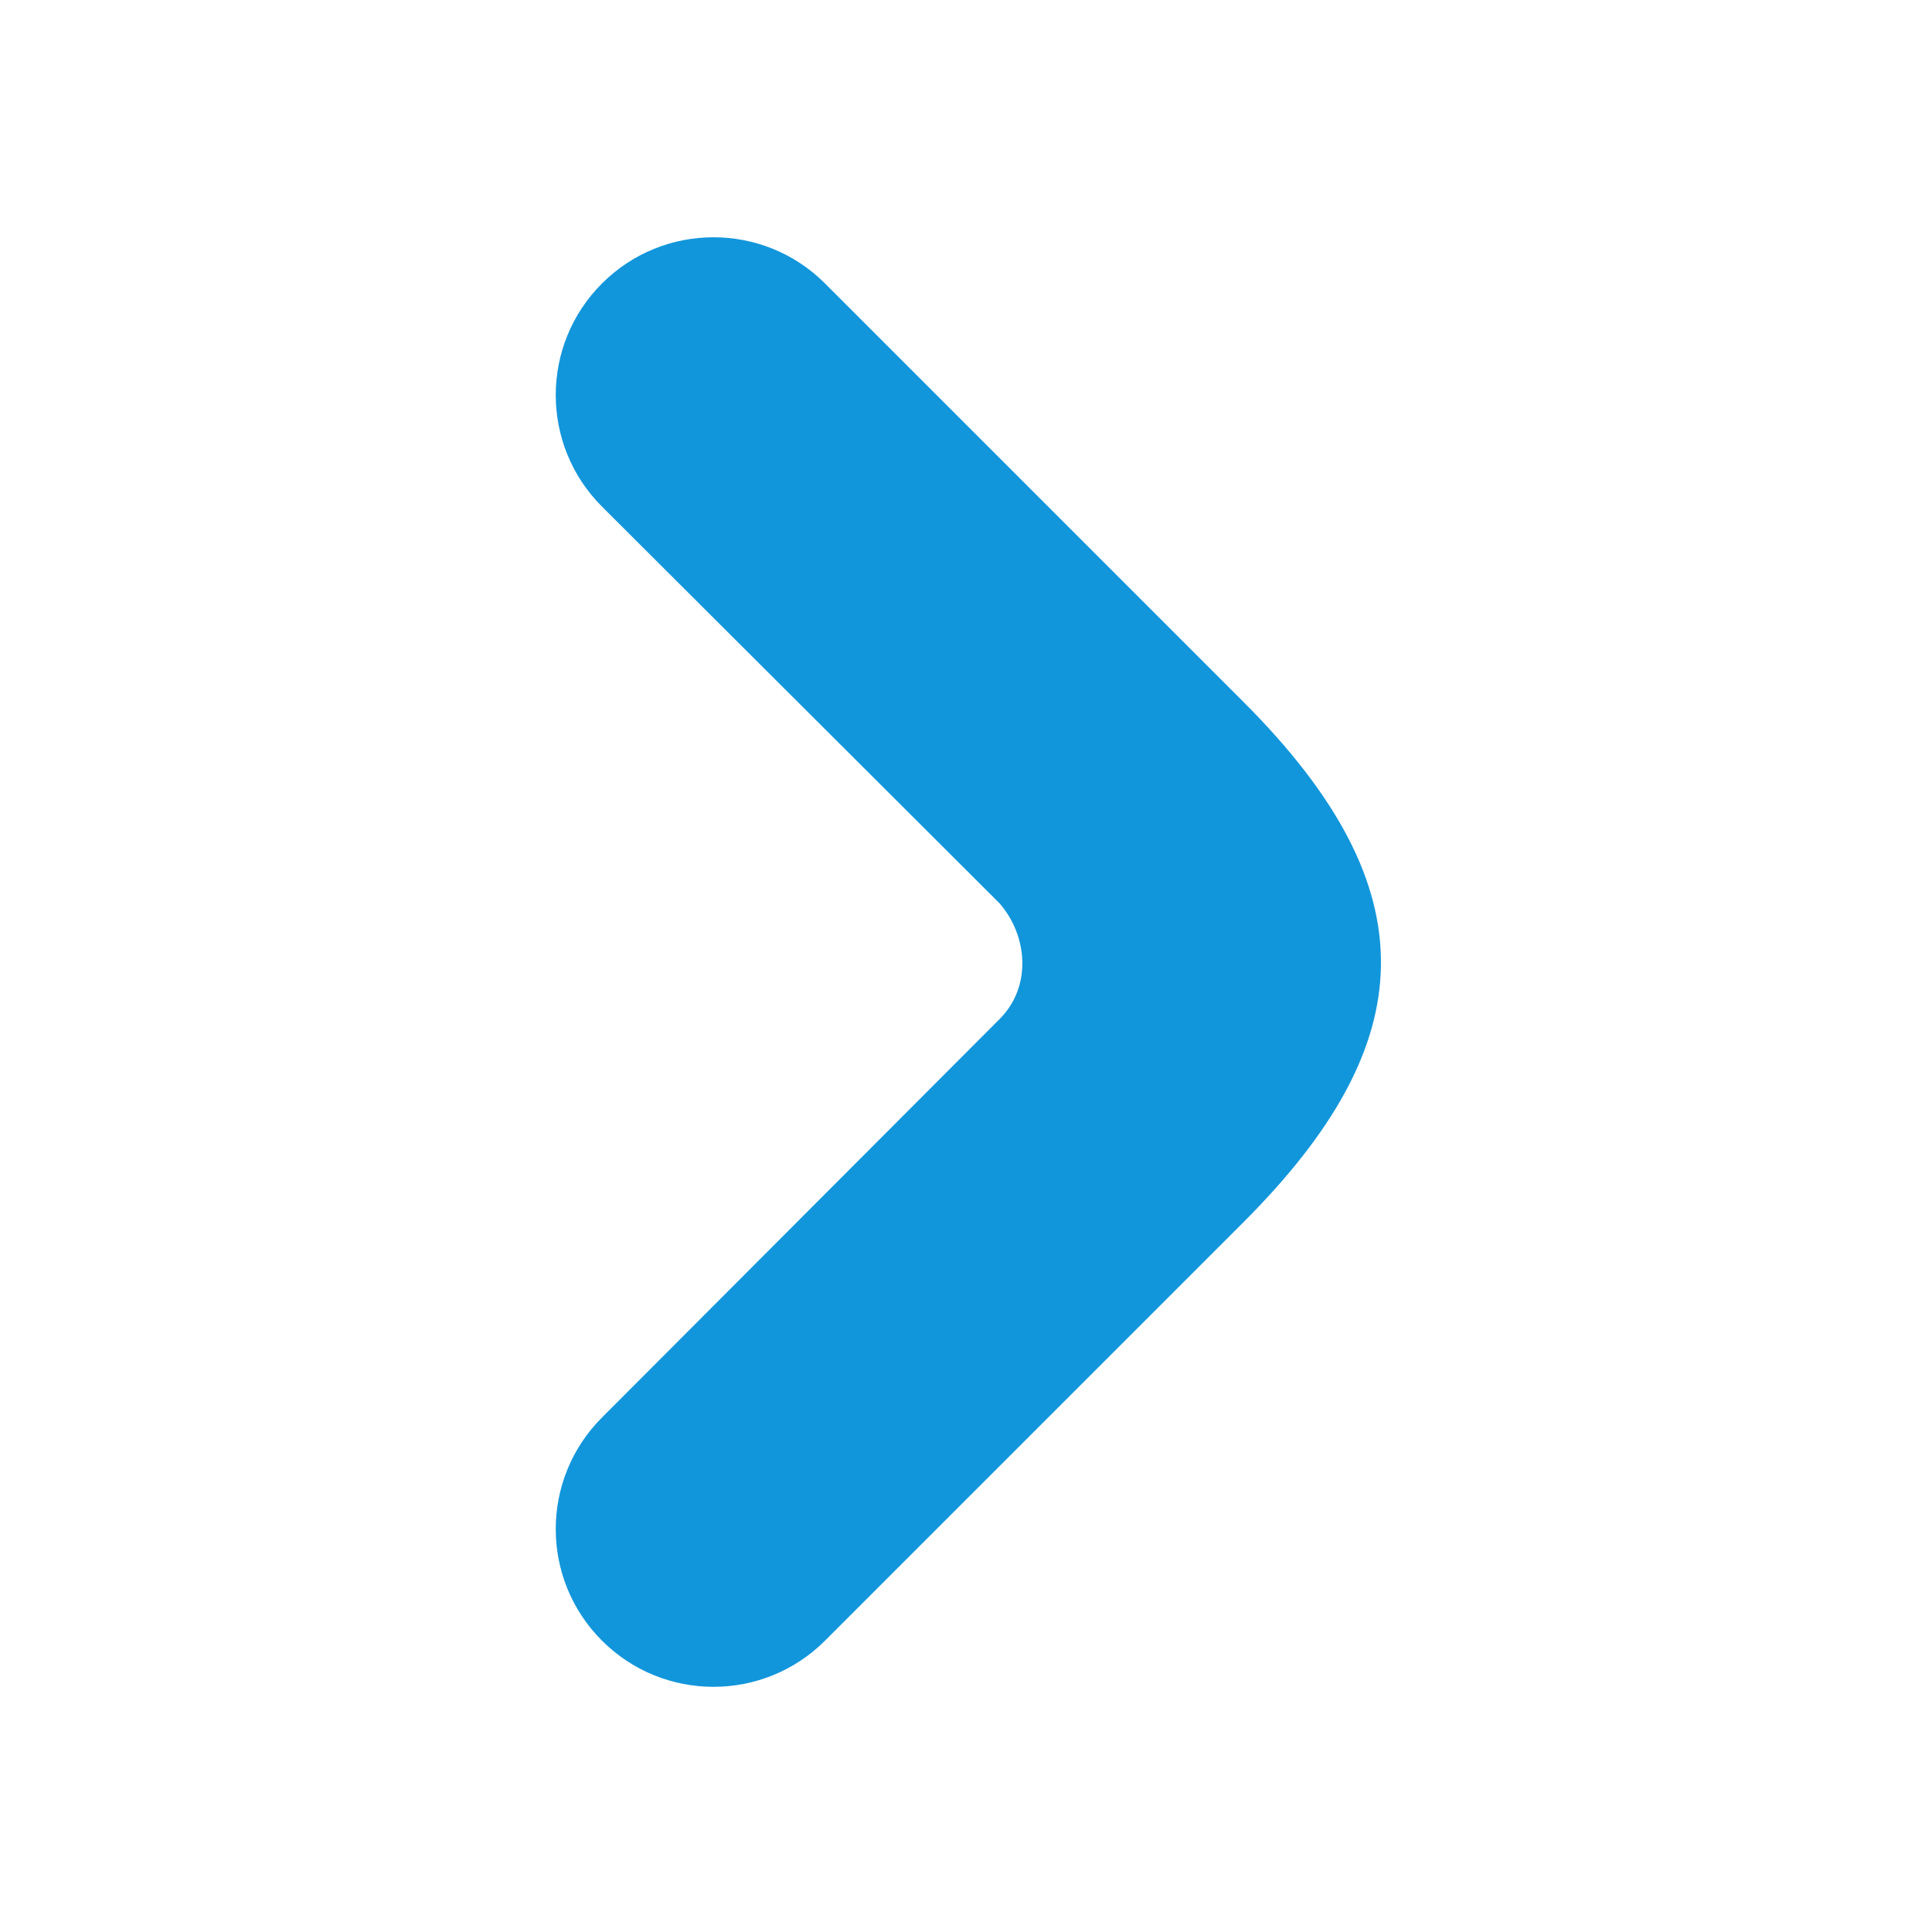 <?xml version="1.0" standalone="no"?><!DOCTYPE svg PUBLIC "-//W3C//DTD SVG 1.1//EN" "http://www.w3.org/Graphics/SVG/1.1/DTD/svg11.dtd"><svg t="1519637140387" class="icon" style="" viewBox="0 0 1024 1024" version="1.1" xmlns="http://www.w3.org/2000/svg" p-id="1300" xmlns:xlink="http://www.w3.org/1999/xlink" width="200" height="200"><defs><style type="text/css"></style></defs><path d="M658.998 371.961l-221.708-221.71c-32.653-32.652-85.591-32.652-118.244 0-32.653 32.653-32.653 85.591 0 118.244l210.686 210.243c15.096 17.272 17.229 44.334 0 61.454L319.045 751.325c-32.653 32.653-32.653 85.59 0 118.242 32.653 32.653 85.591 32.653 118.244 0L658.993 647.862C753.92 552.936 758.563 471.524 658.998 371.961L658.998 371.961zM658.998 371.961" p-id="1301" fill="#1296db"></path></svg>